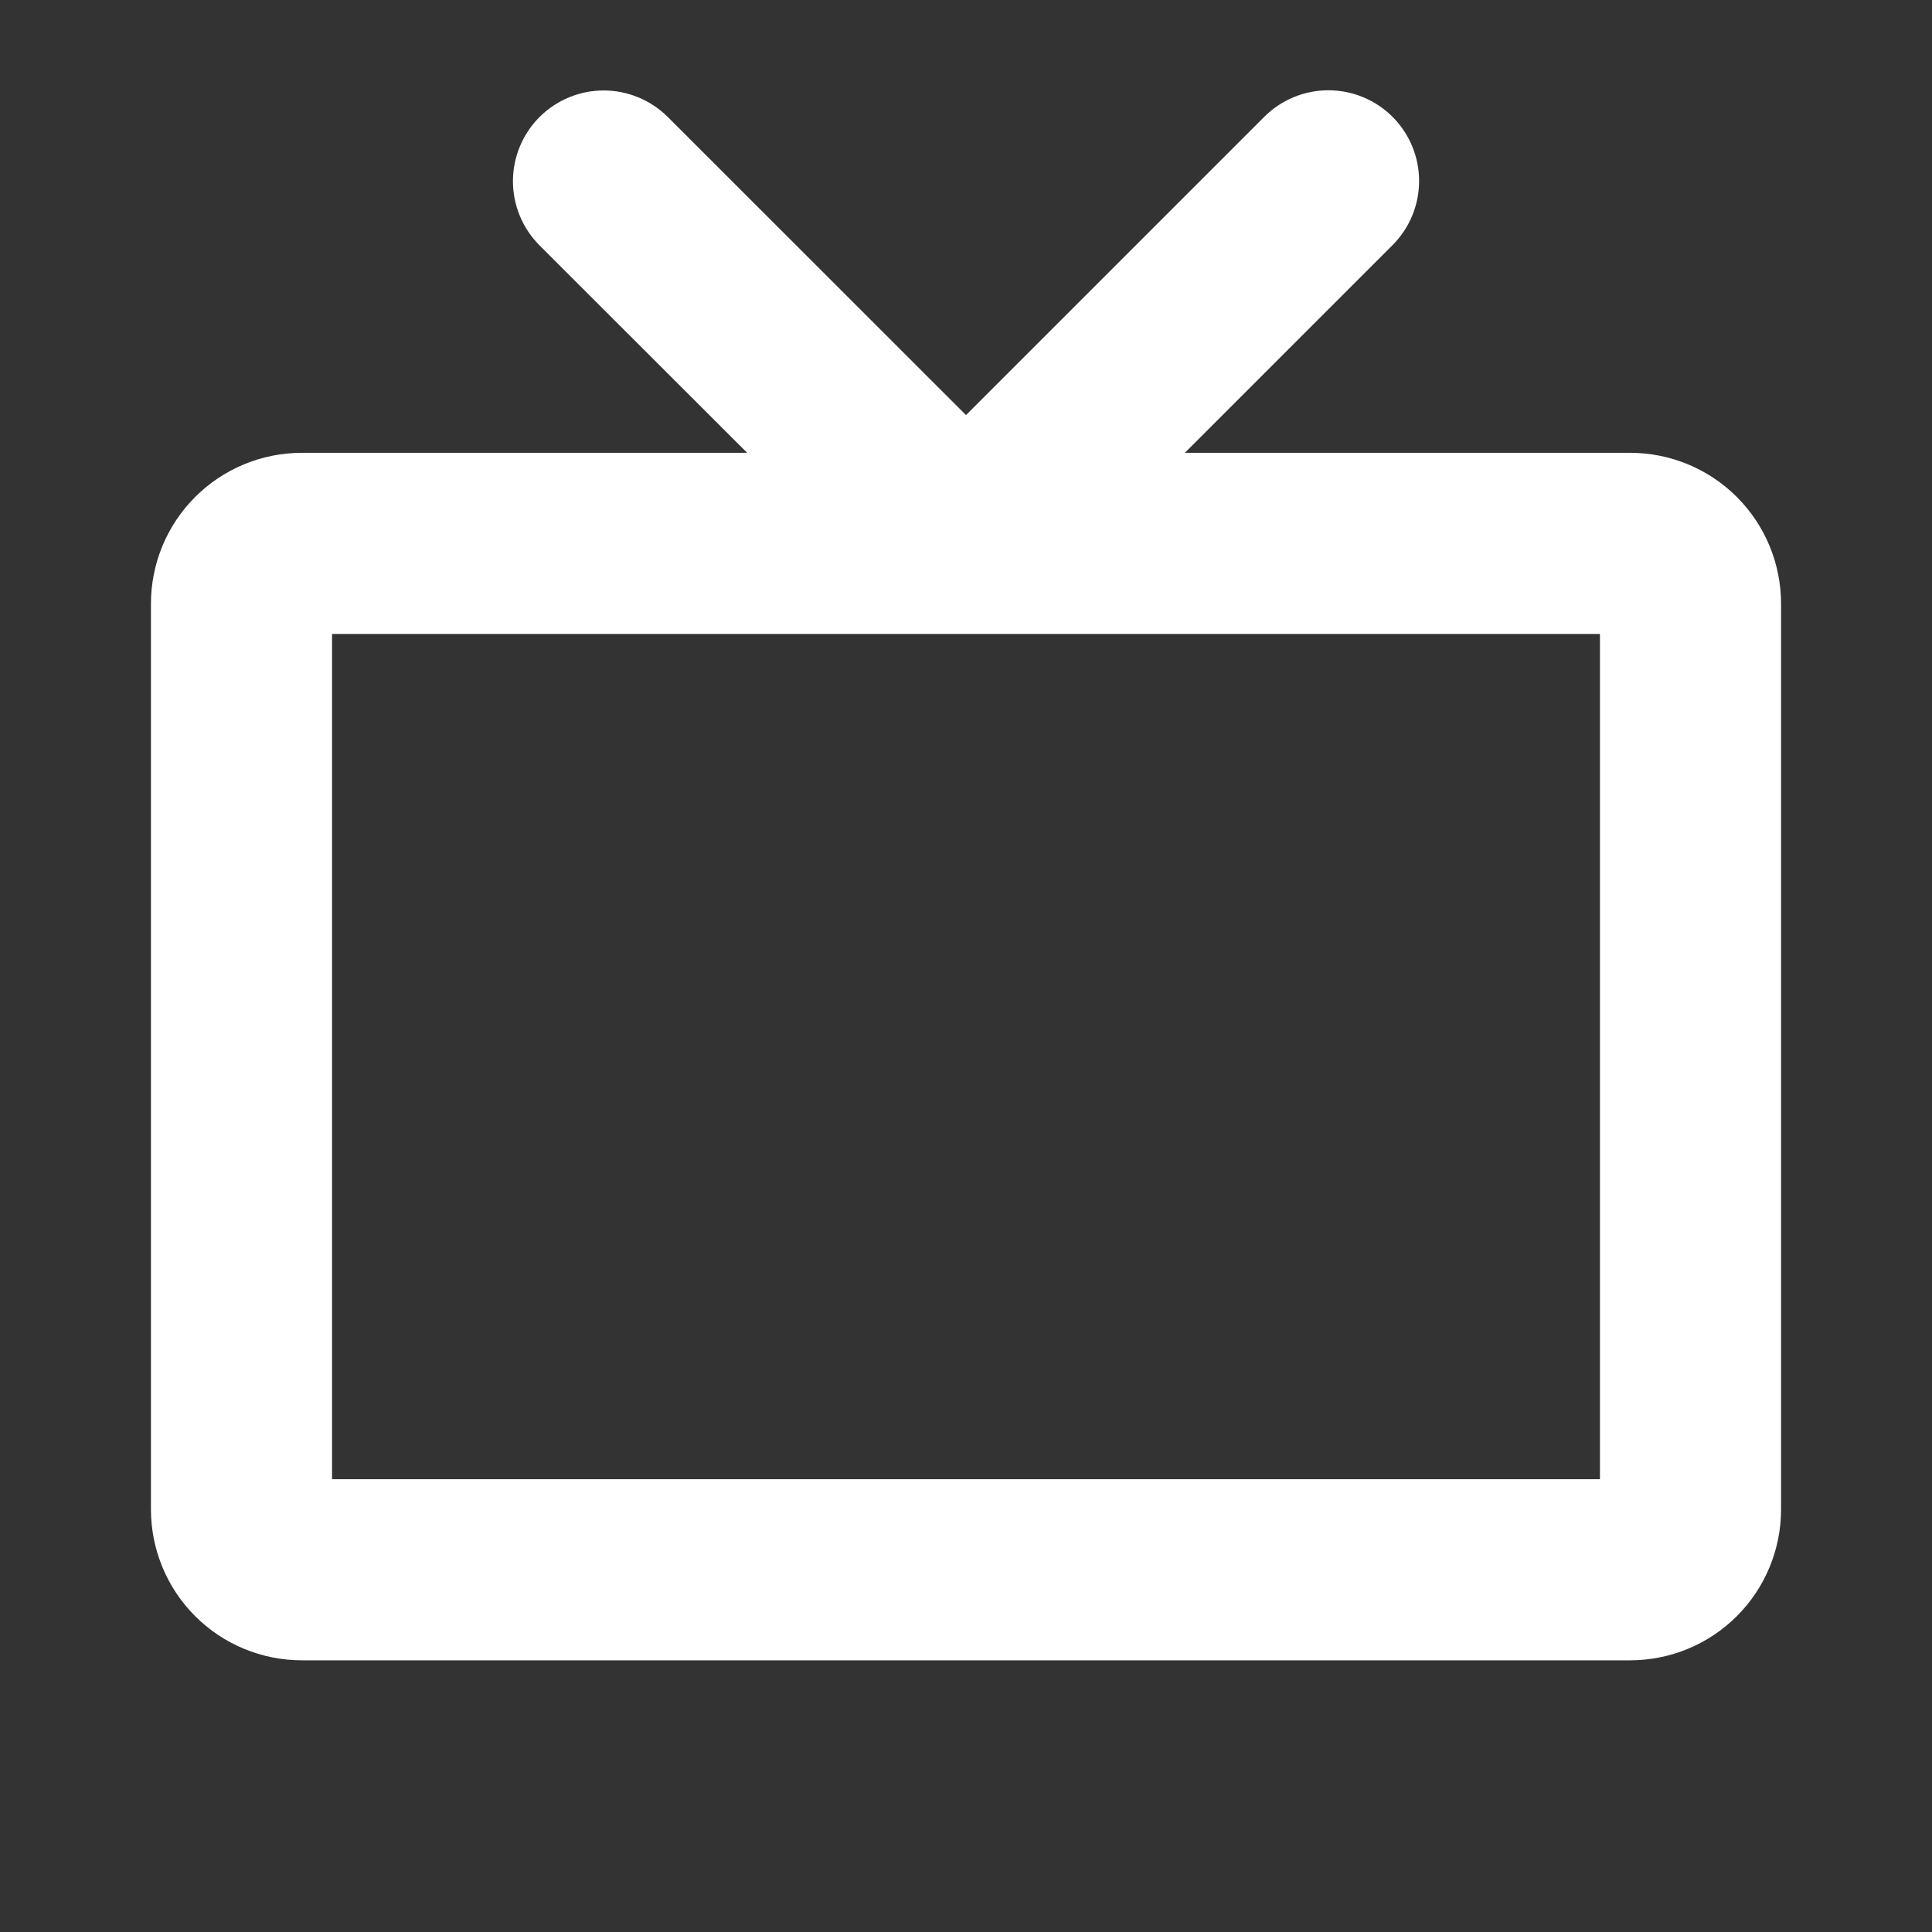 <svg width="40" height="40" viewBox="0 0 40 40" fill="none" xmlns="http://www.w3.org/2000/svg">
<rect x="0" y="0" width="40" height="40" fill="#333333" stroke="none"/>
<path d="M33.75 9.375H24.531L28.831 5.075C29.183 4.723 29.381 4.245 29.381 3.747C29.381 3.249 29.183 2.771 28.831 2.419C28.479 2.067 28.001 1.869 27.503 1.869C27.005 1.869 26.527 2.067 26.175 2.419L20 8.594L13.827 2.423C13.474 2.071 12.997 1.873 12.498 1.873C12 1.873 11.523 2.071 11.17 2.423C10.818 2.776 10.62 3.253 10.62 3.752C10.62 4.25 10.818 4.727 11.17 5.08L15.469 9.375H6.25C5.421 9.375 4.626 9.704 4.04 10.29C3.454 10.876 3.125 11.671 3.125 12.5V31.25C3.125 32.079 3.454 32.874 4.04 33.46C4.626 34.046 5.421 34.375 6.25 34.375H33.75C34.579 34.375 35.374 34.046 35.96 33.46C36.546 32.874 36.875 32.079 36.875 31.25V12.5C36.875 11.671 36.546 10.876 35.96 10.29C35.374 9.704 34.579 9.375 33.75 9.375ZM33.125 30.625H6.875V13.125H33.125V30.625Z" fill="white"/>
</svg>
